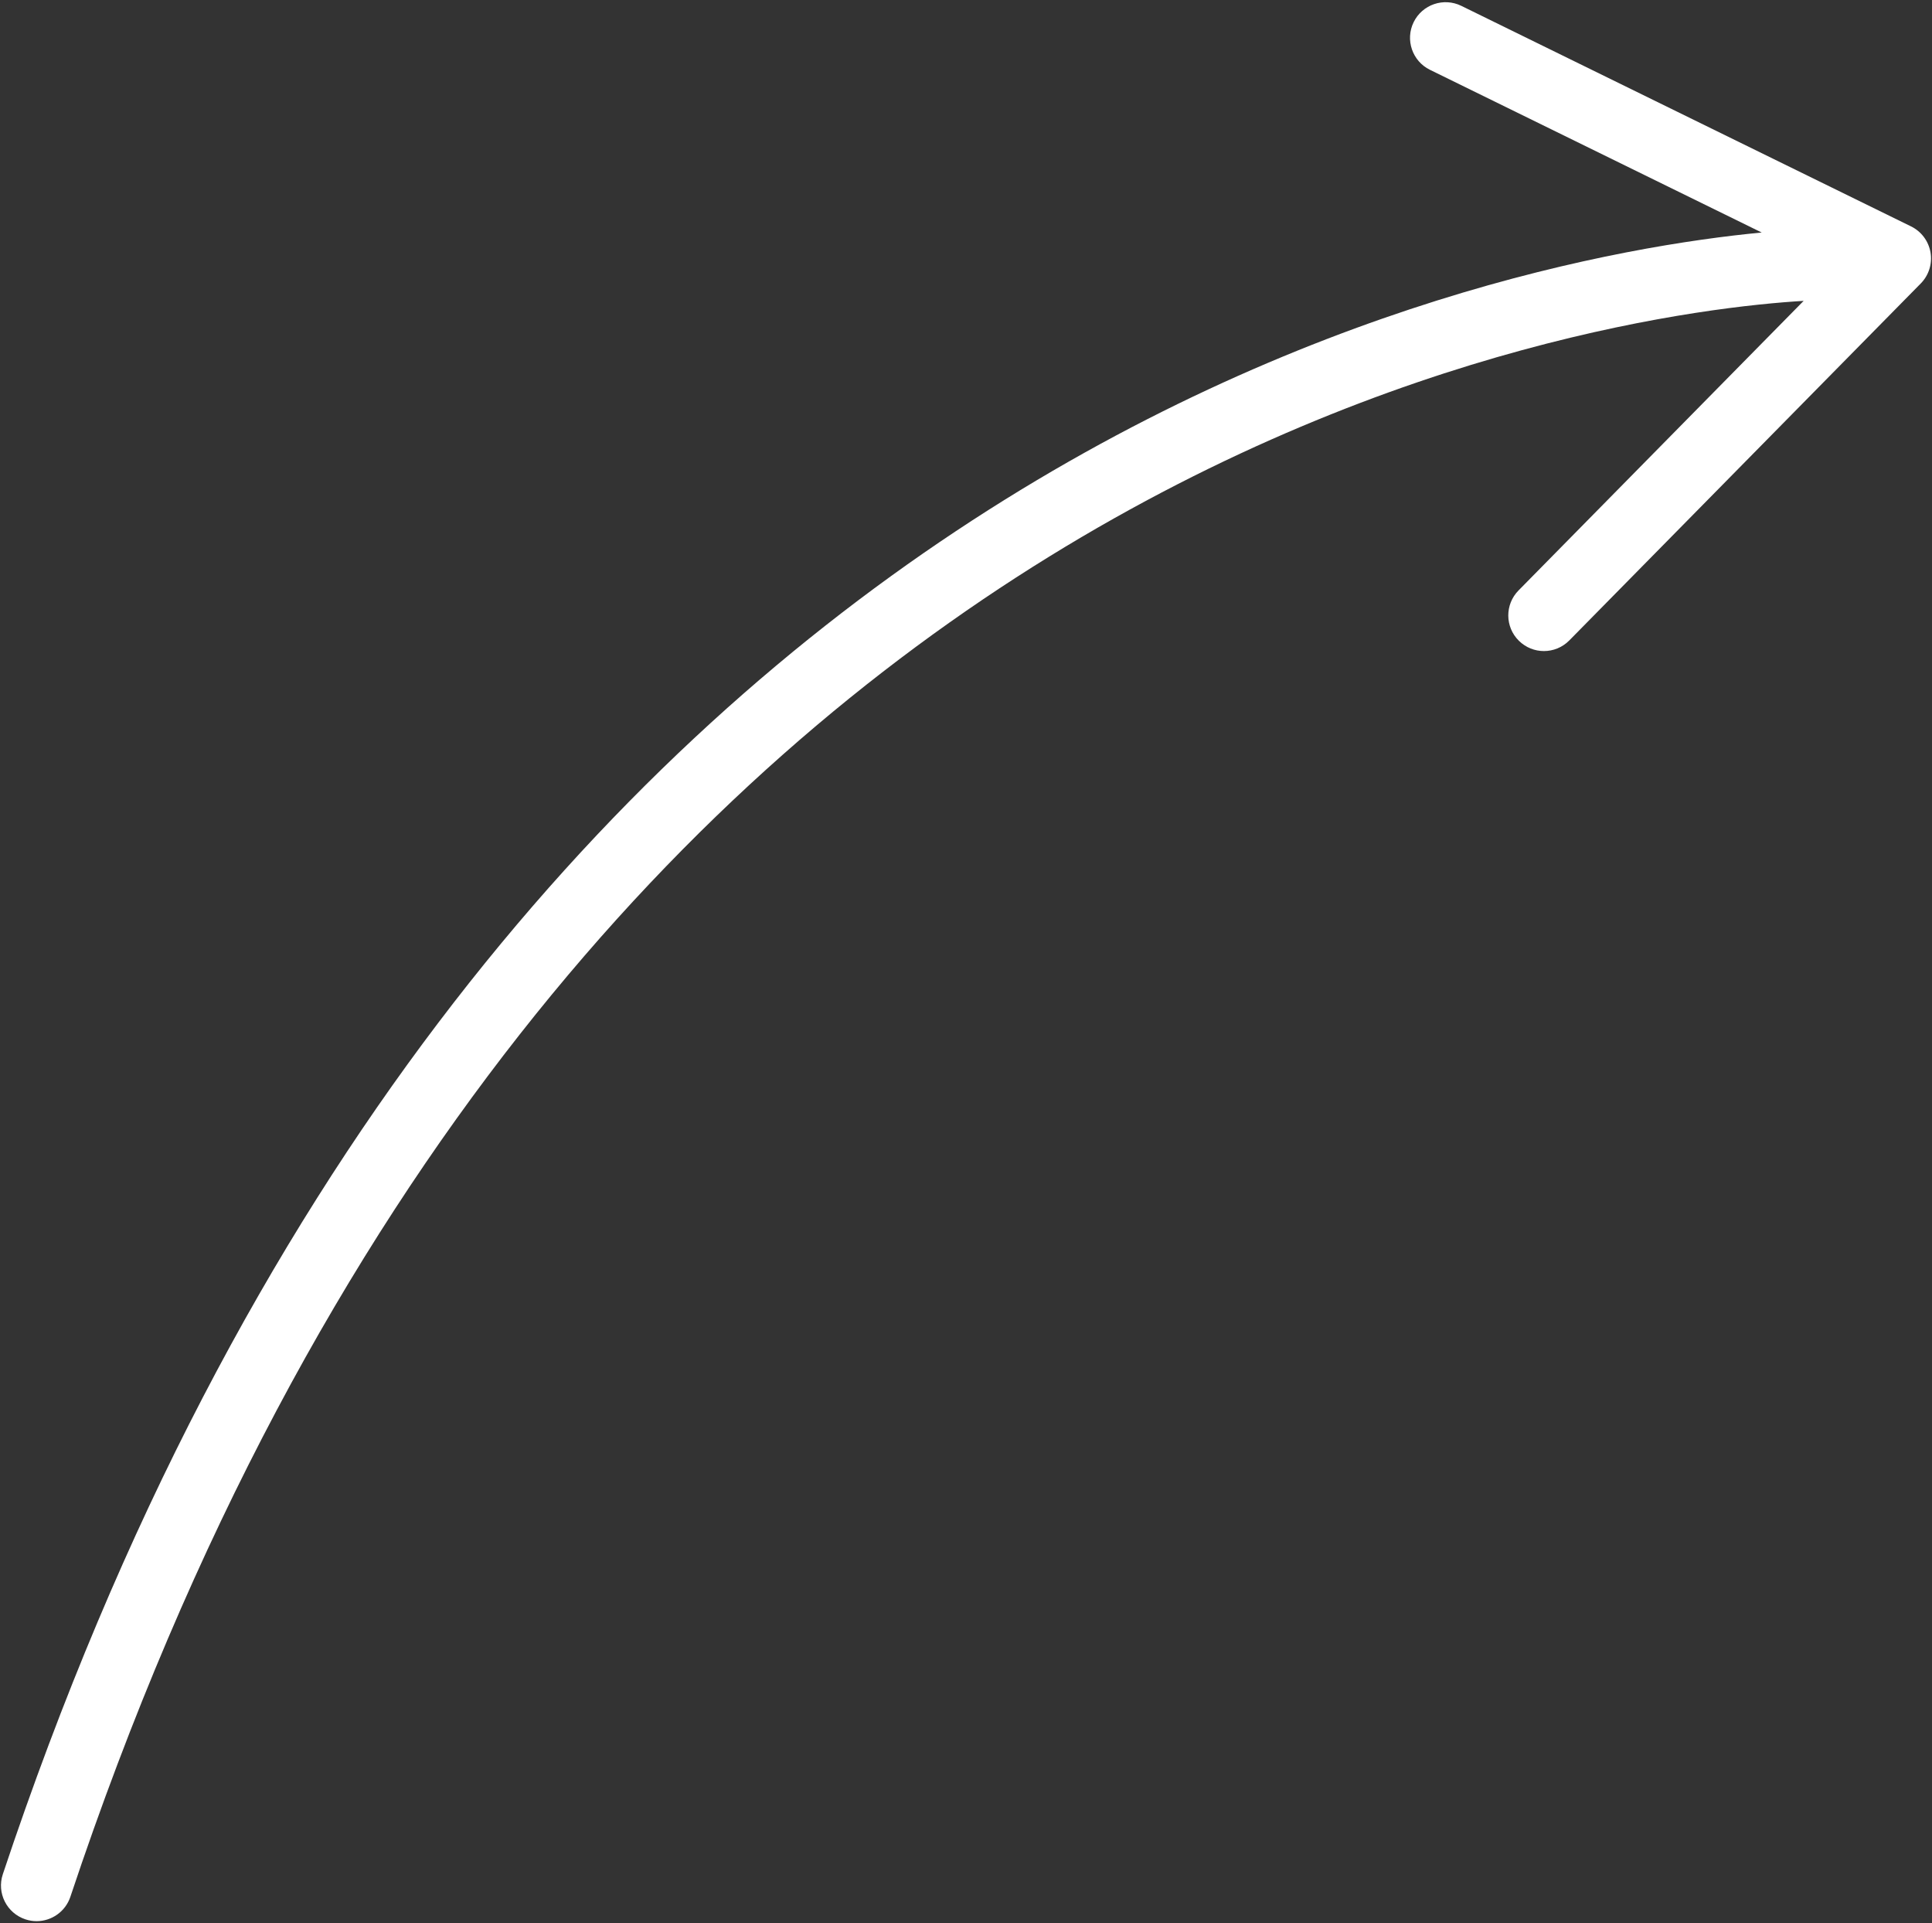 <?xml version="1.0" encoding="UTF-8"?> <svg xmlns="http://www.w3.org/2000/svg" width="434" height="432" viewBox="0 0 434 432" fill="none"><rect x="0" y="0" width="434" height="432" fill="#333333" stroke="none"/> <path d="M433.664 56.696C433.232 54.16 431.608 51.992 429.304 50.856L328.264 1.312C324.296 -0.632 319.504 1.008 317.56 4.976C315.616 8.944 317.256 13.736 321.224 15.68L395.744 52.224C333.608 58.152 106.88 102.248 0.632 420.968C-0.768 425.16 1.496 429.688 5.688 431.088C6.528 431.368 7.384 431.504 8.216 431.504C11.568 431.504 14.688 429.384 15.808 426.032C124.856 98.888 363.104 70.088 405.168 67.576L341.12 132.616C338.016 135.768 338.056 140.832 341.208 143.928C342.768 145.464 344.792 146.232 346.824 146.232C348.888 146.232 350.96 145.432 352.52 143.848L431.48 63.664C433.288 61.824 434.096 59.232 433.664 56.696Z" fill="white"></path> </svg> 